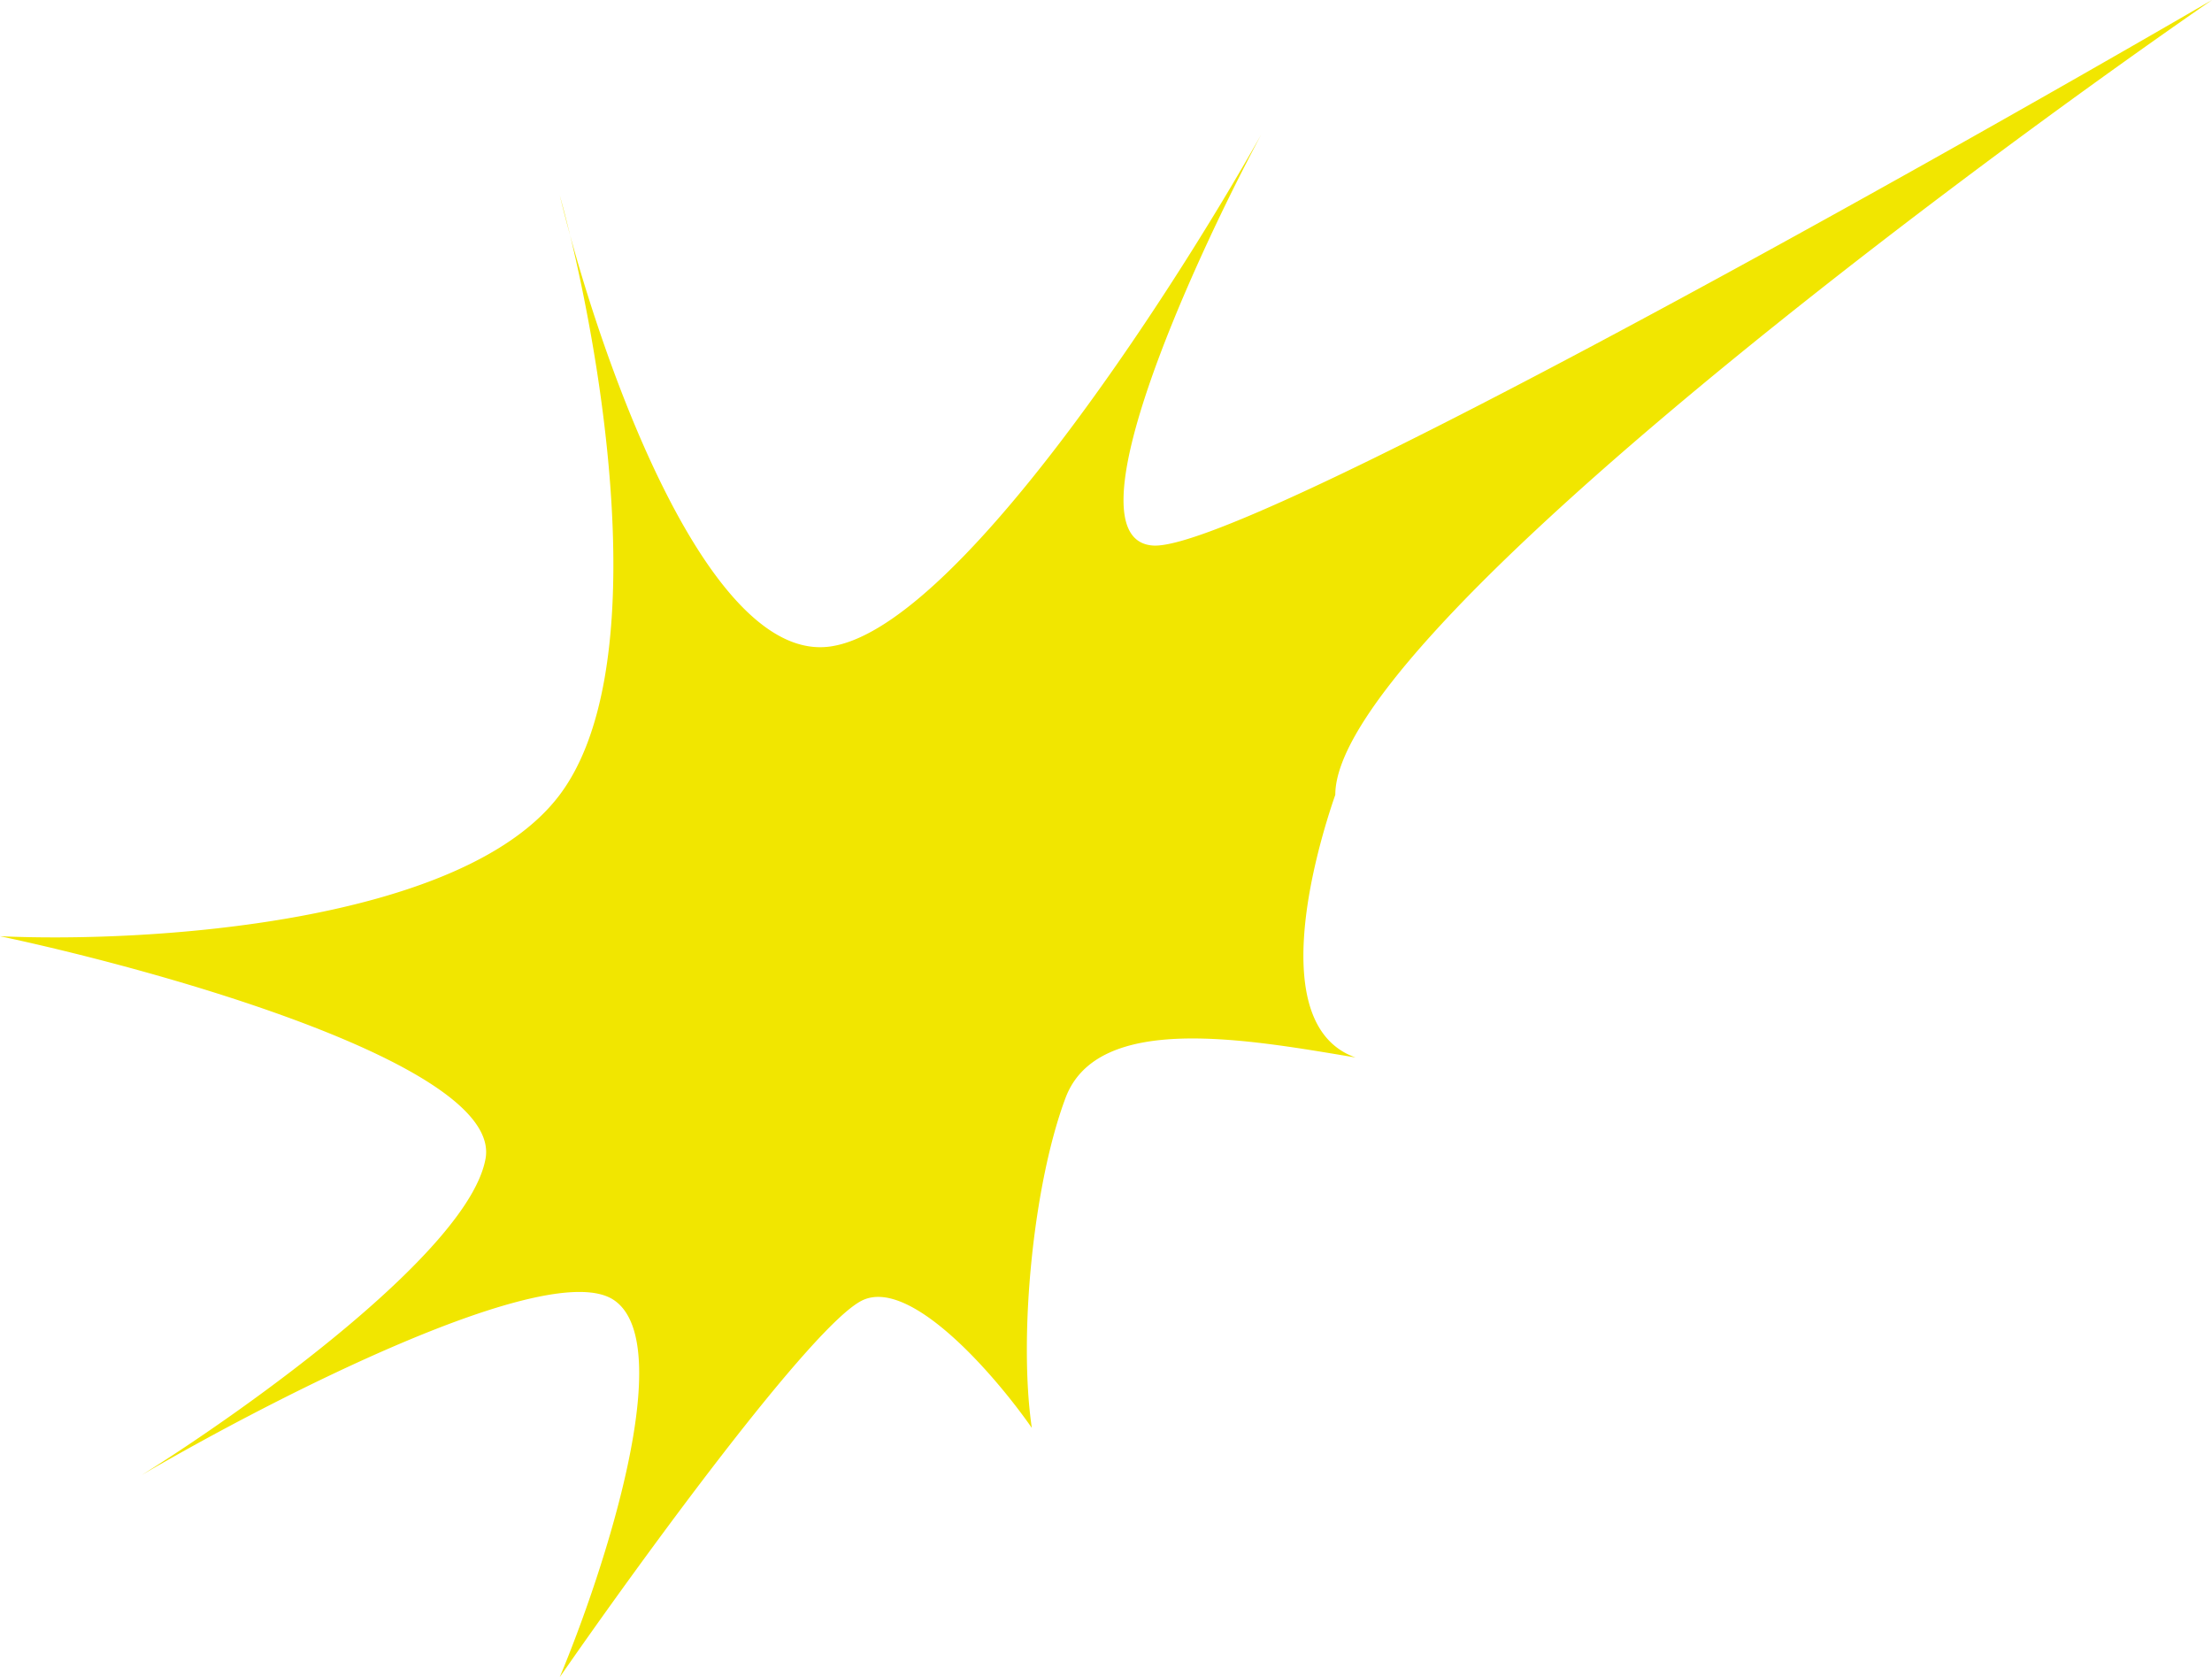 <svg width="124" height="94" viewBox="0 0 124 94" fill="none" xmlns="http://www.w3.org/2000/svg"><path d="M0 52.473c8.192.377 25.935-.68 31.378-7.928 4.991-6.645 2.738-22.47.58-31.36a81.039 81.039 0 01-.58-2.238c.19.68.384 1.43.58 2.238 2.522 9.207 8.137 23.89 14.543 23.055 6.956-.906 19.028-19.505 24.195-28.691-4.033 7.55-10.888 22.726-6.05 23.028C69.487 30.88 106.233 10.317 124 0c-16.382 11.325-49.146 36.09-49.146 44.546-1.008 2.894-4.007 12.91 1.134 14.723-6.049-1.007-14.441-2.567-16.256 2.265-1.814 4.832-2.646 13.339-1.89 18.498-2.016-2.894-6.73-8.38-9.451-7.173-2.722 1.208-12.476 14.597-17.012 21.14 2.52-6.04 6.653-18.724 3.024-21.14-3.63-2.416-19.154 5.537-26.463 9.816 6.048-3.776 18.373-12.61 19.28-17.744S9.452 54.486 0 52.473z" fill="#F1E600"/></svg>